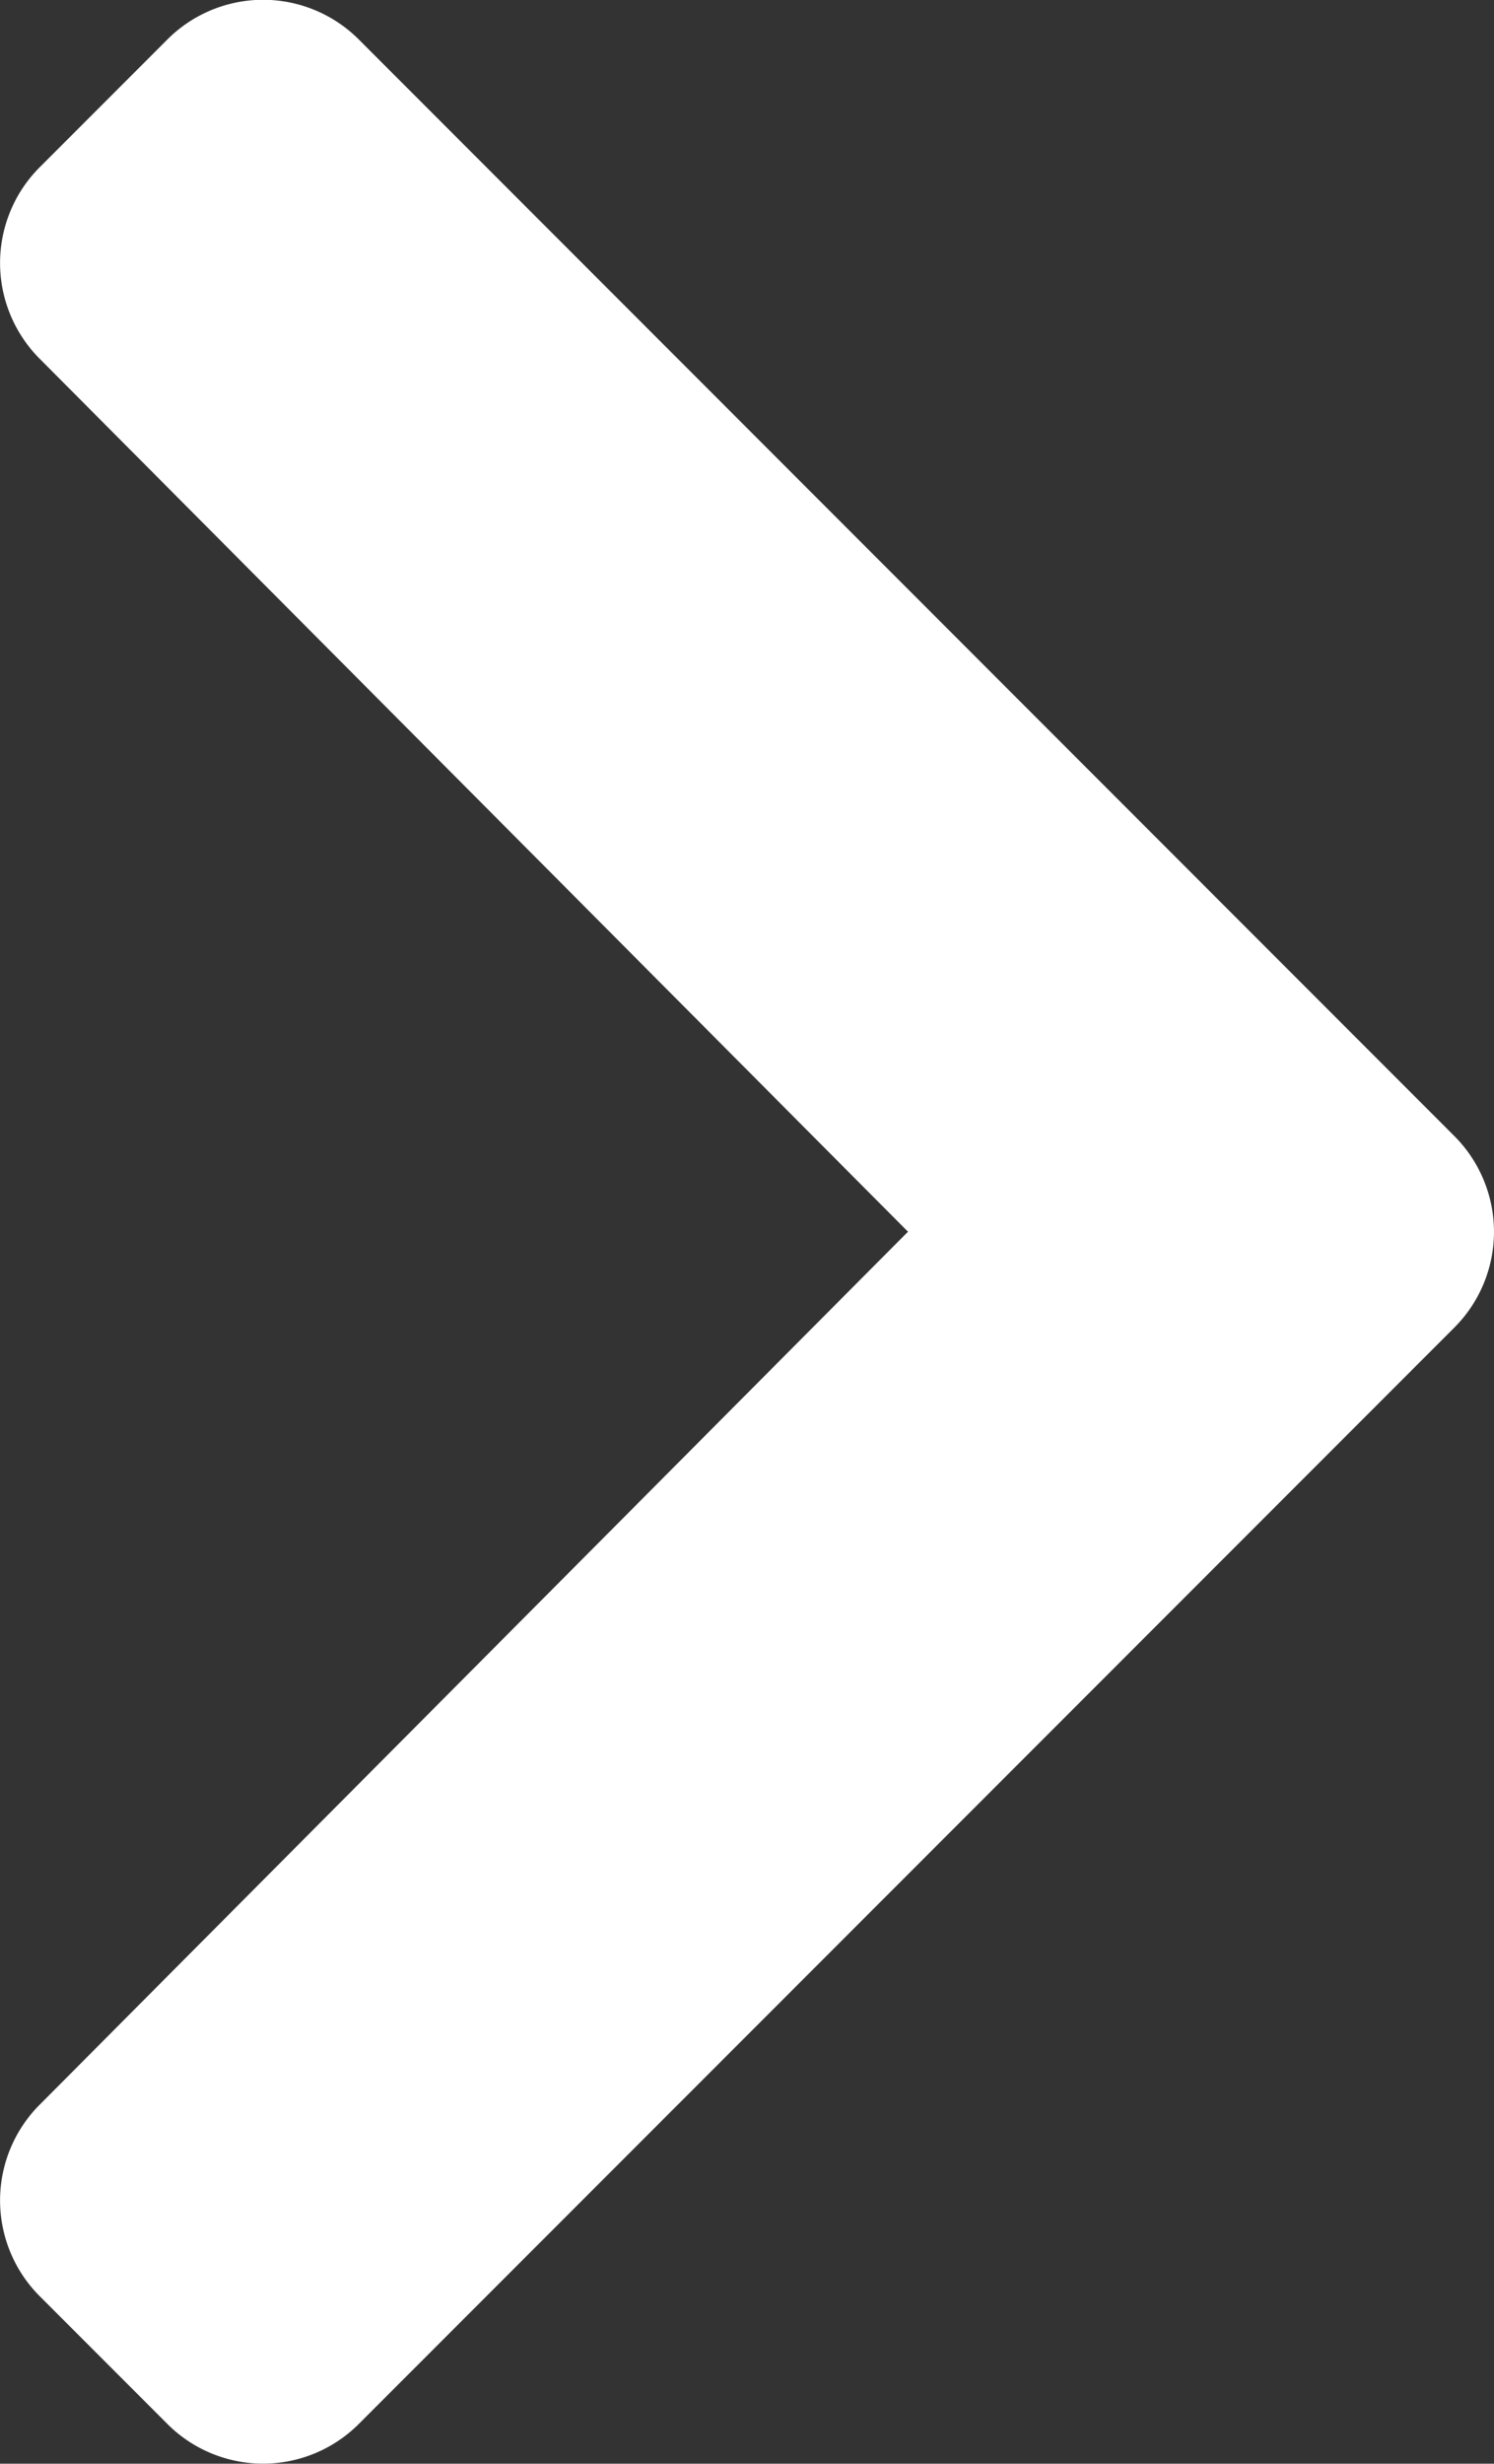 <svg xmlns="http://www.w3.org/2000/svg" width="16" height="26.365" viewBox="0 0 16 26.365">
  <rect x="0" y="0" width="16" height="26.365" fill="#333333" stroke="none"/>
  <path id="Path_127" data-name="Path 127" d="M19.864,139.071,31.6,127.337a1.449,1.449,0,0,0,0-2.049l-1.369-1.369a1.449,1.449,0,0,0-2.047,0l-9.343,9.3-9.343-9.3a1.449,1.449,0,0,0-2.047,0l-1.369,1.369a1.449,1.449,0,0,0,0,2.049l11.733,11.733A1.449,1.449,0,0,0,19.864,139.071Z" transform="translate(-123.495 32.022) rotate(-90)" fill="#fff"/>
</svg>
